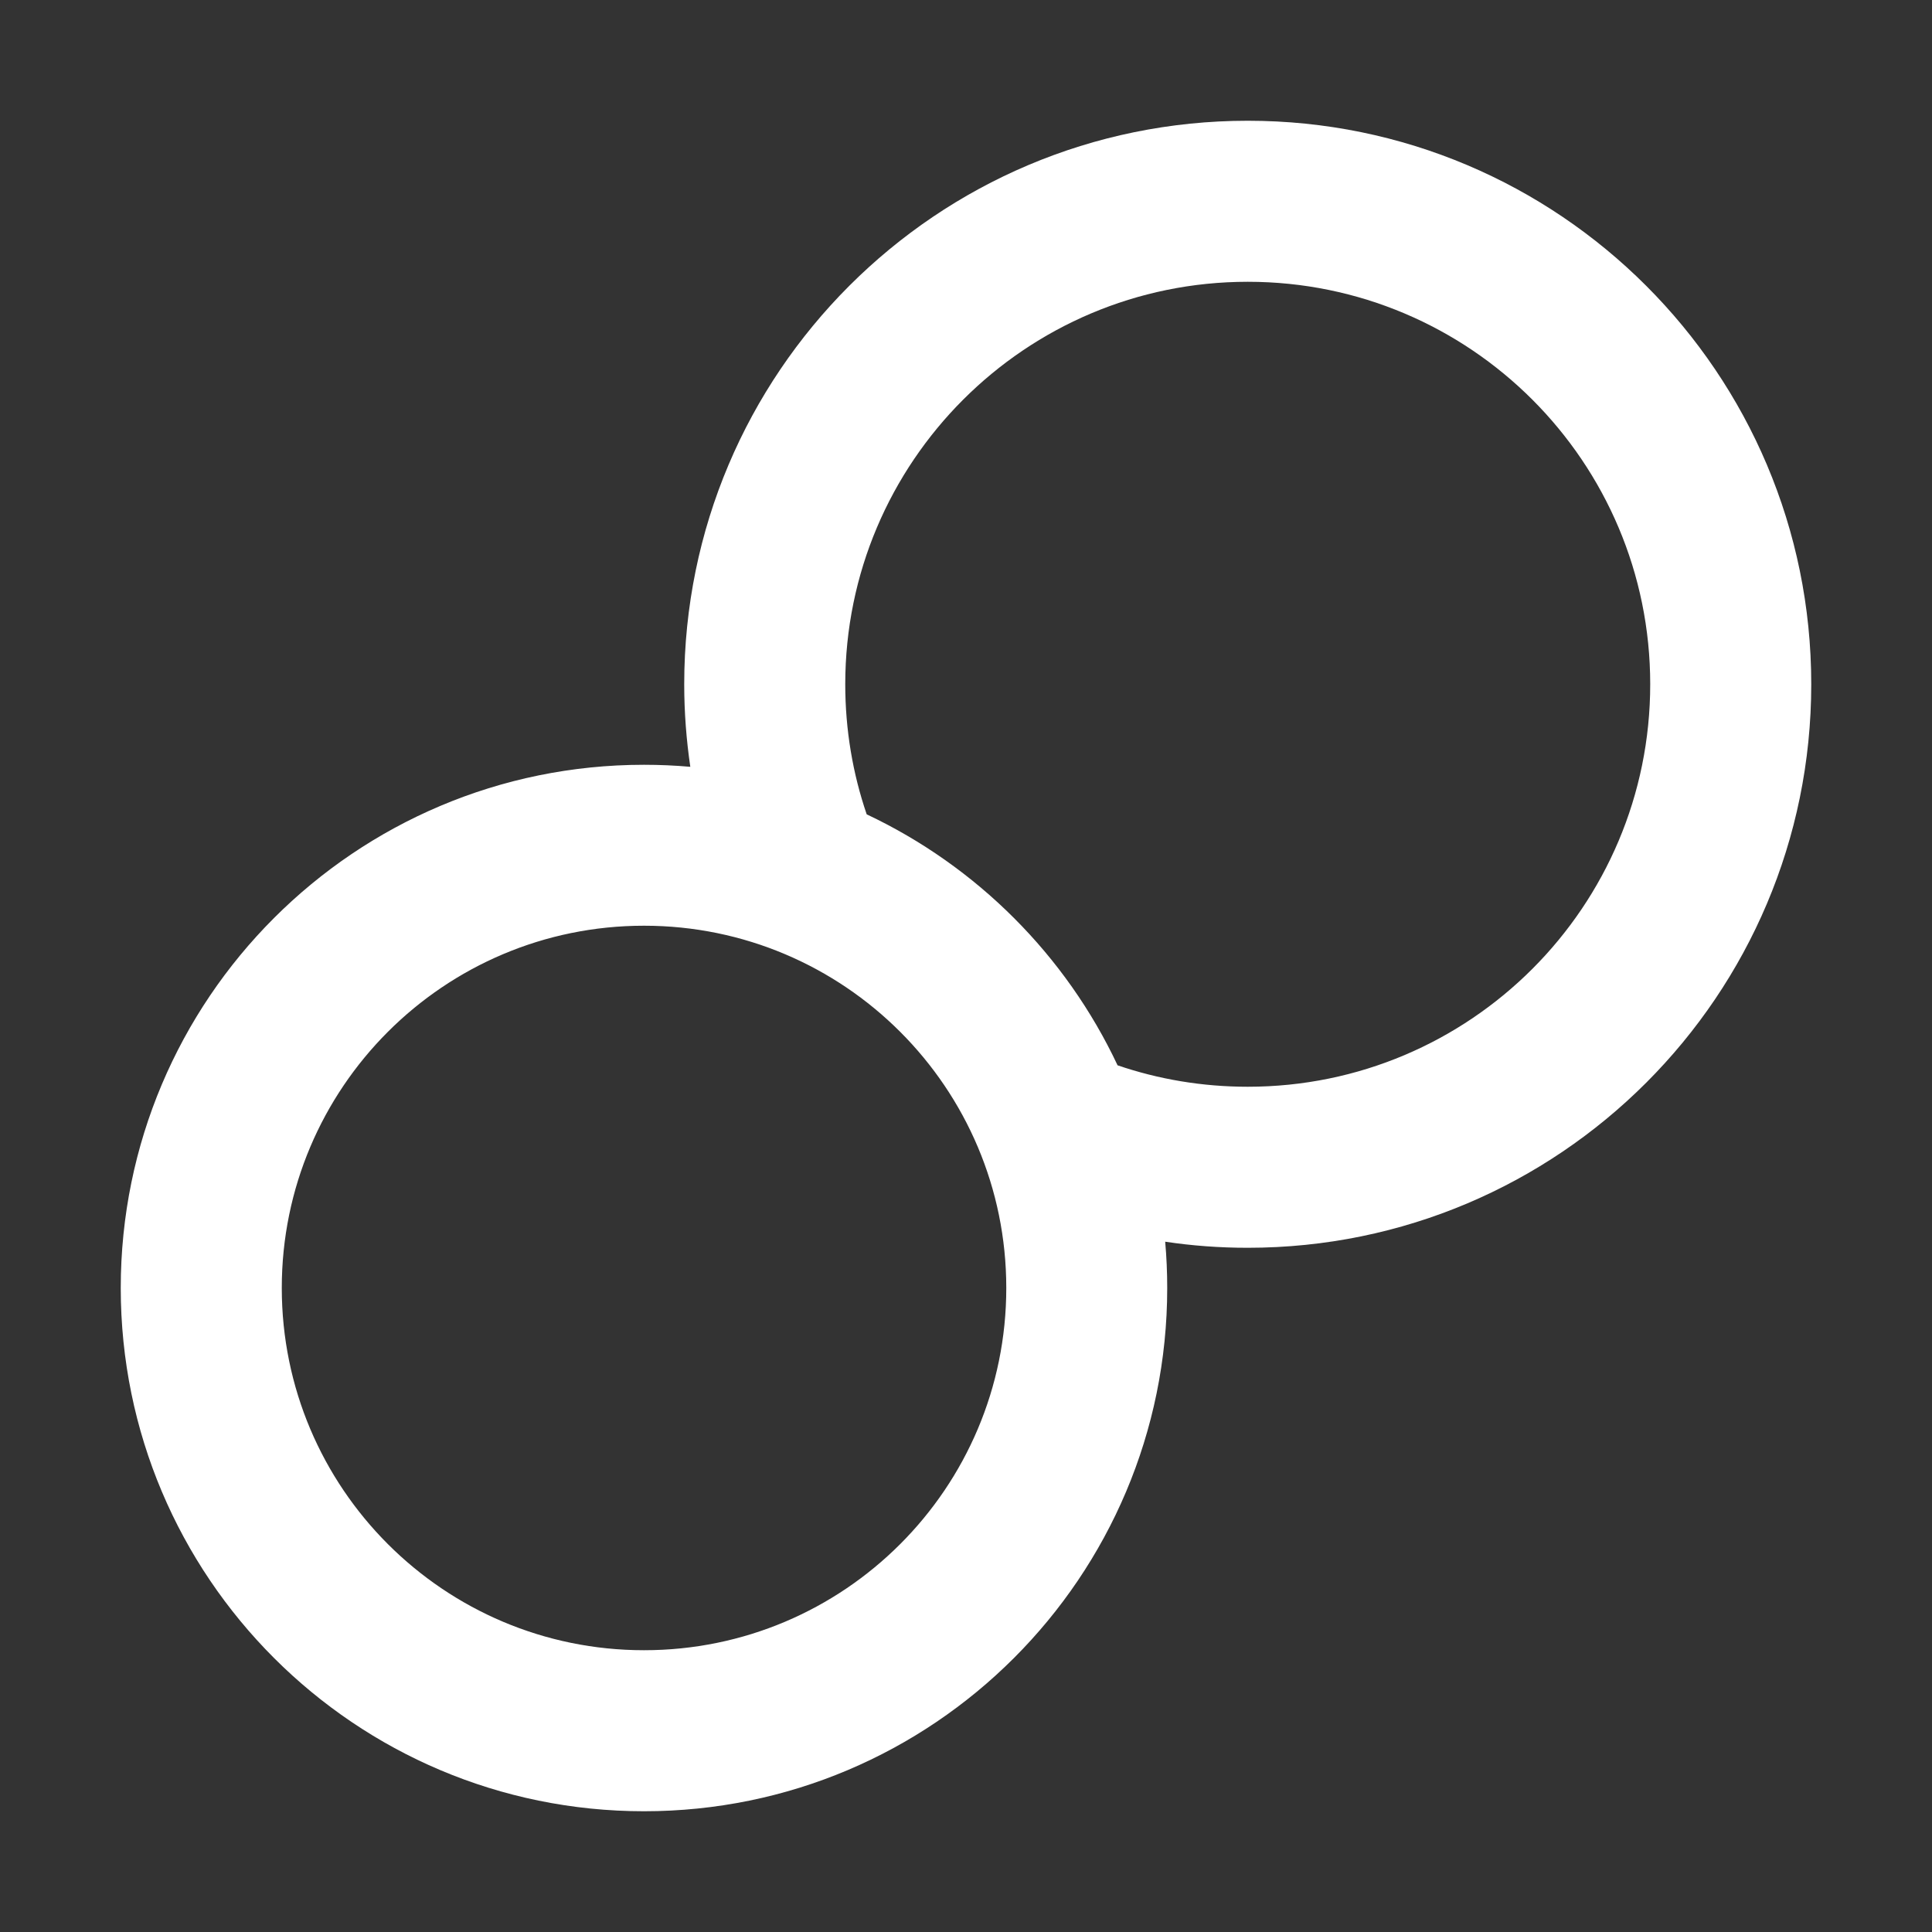 <svg width="20" height="20" viewBox="0 0 20 20" fill="none" xmlns="http://www.w3.org/2000/svg">
<rect x="0" y="0" width="20" height="20" fill="#333333" stroke="none"/>
<g id="icon / coins">
<path id="icon" fill-rule="evenodd" clip-rule="evenodd" d="M7.146 7.938C7.105 7.658 7.083 7.373 7.083 7.083C7.083 3.862 9.695 1.25 12.917 1.25C16.138 1.25 18.75 3.862 18.75 7.083C18.75 10.305 16.138 12.917 12.917 12.917C12.627 12.917 12.341 12.896 12.062 12.854C12.076 13.012 12.083 13.172 12.083 13.333C12.083 16.325 9.658 18.75 6.667 18.75C3.675 18.75 1.25 16.325 1.25 13.333C1.25 10.342 3.675 7.917 6.667 7.917C6.828 7.917 6.988 7.924 7.146 7.938ZM8.75 7.083C8.75 4.782 10.616 2.917 12.917 2.917C15.218 2.917 17.083 4.782 17.083 7.083C17.083 9.385 15.218 11.25 12.917 11.25C12.444 11.25 11.991 11.172 11.569 11.028C11.033 9.889 10.111 8.967 8.972 8.43C8.828 8.009 8.75 7.556 8.75 7.083ZM2.917 13.333C2.917 11.262 4.596 9.583 6.667 9.583C8.738 9.583 10.417 11.262 10.417 13.333C10.417 15.404 8.738 17.083 6.667 17.083C4.596 17.083 2.917 15.404 2.917 13.333Z" fill="white"/>
</g>
</svg>
